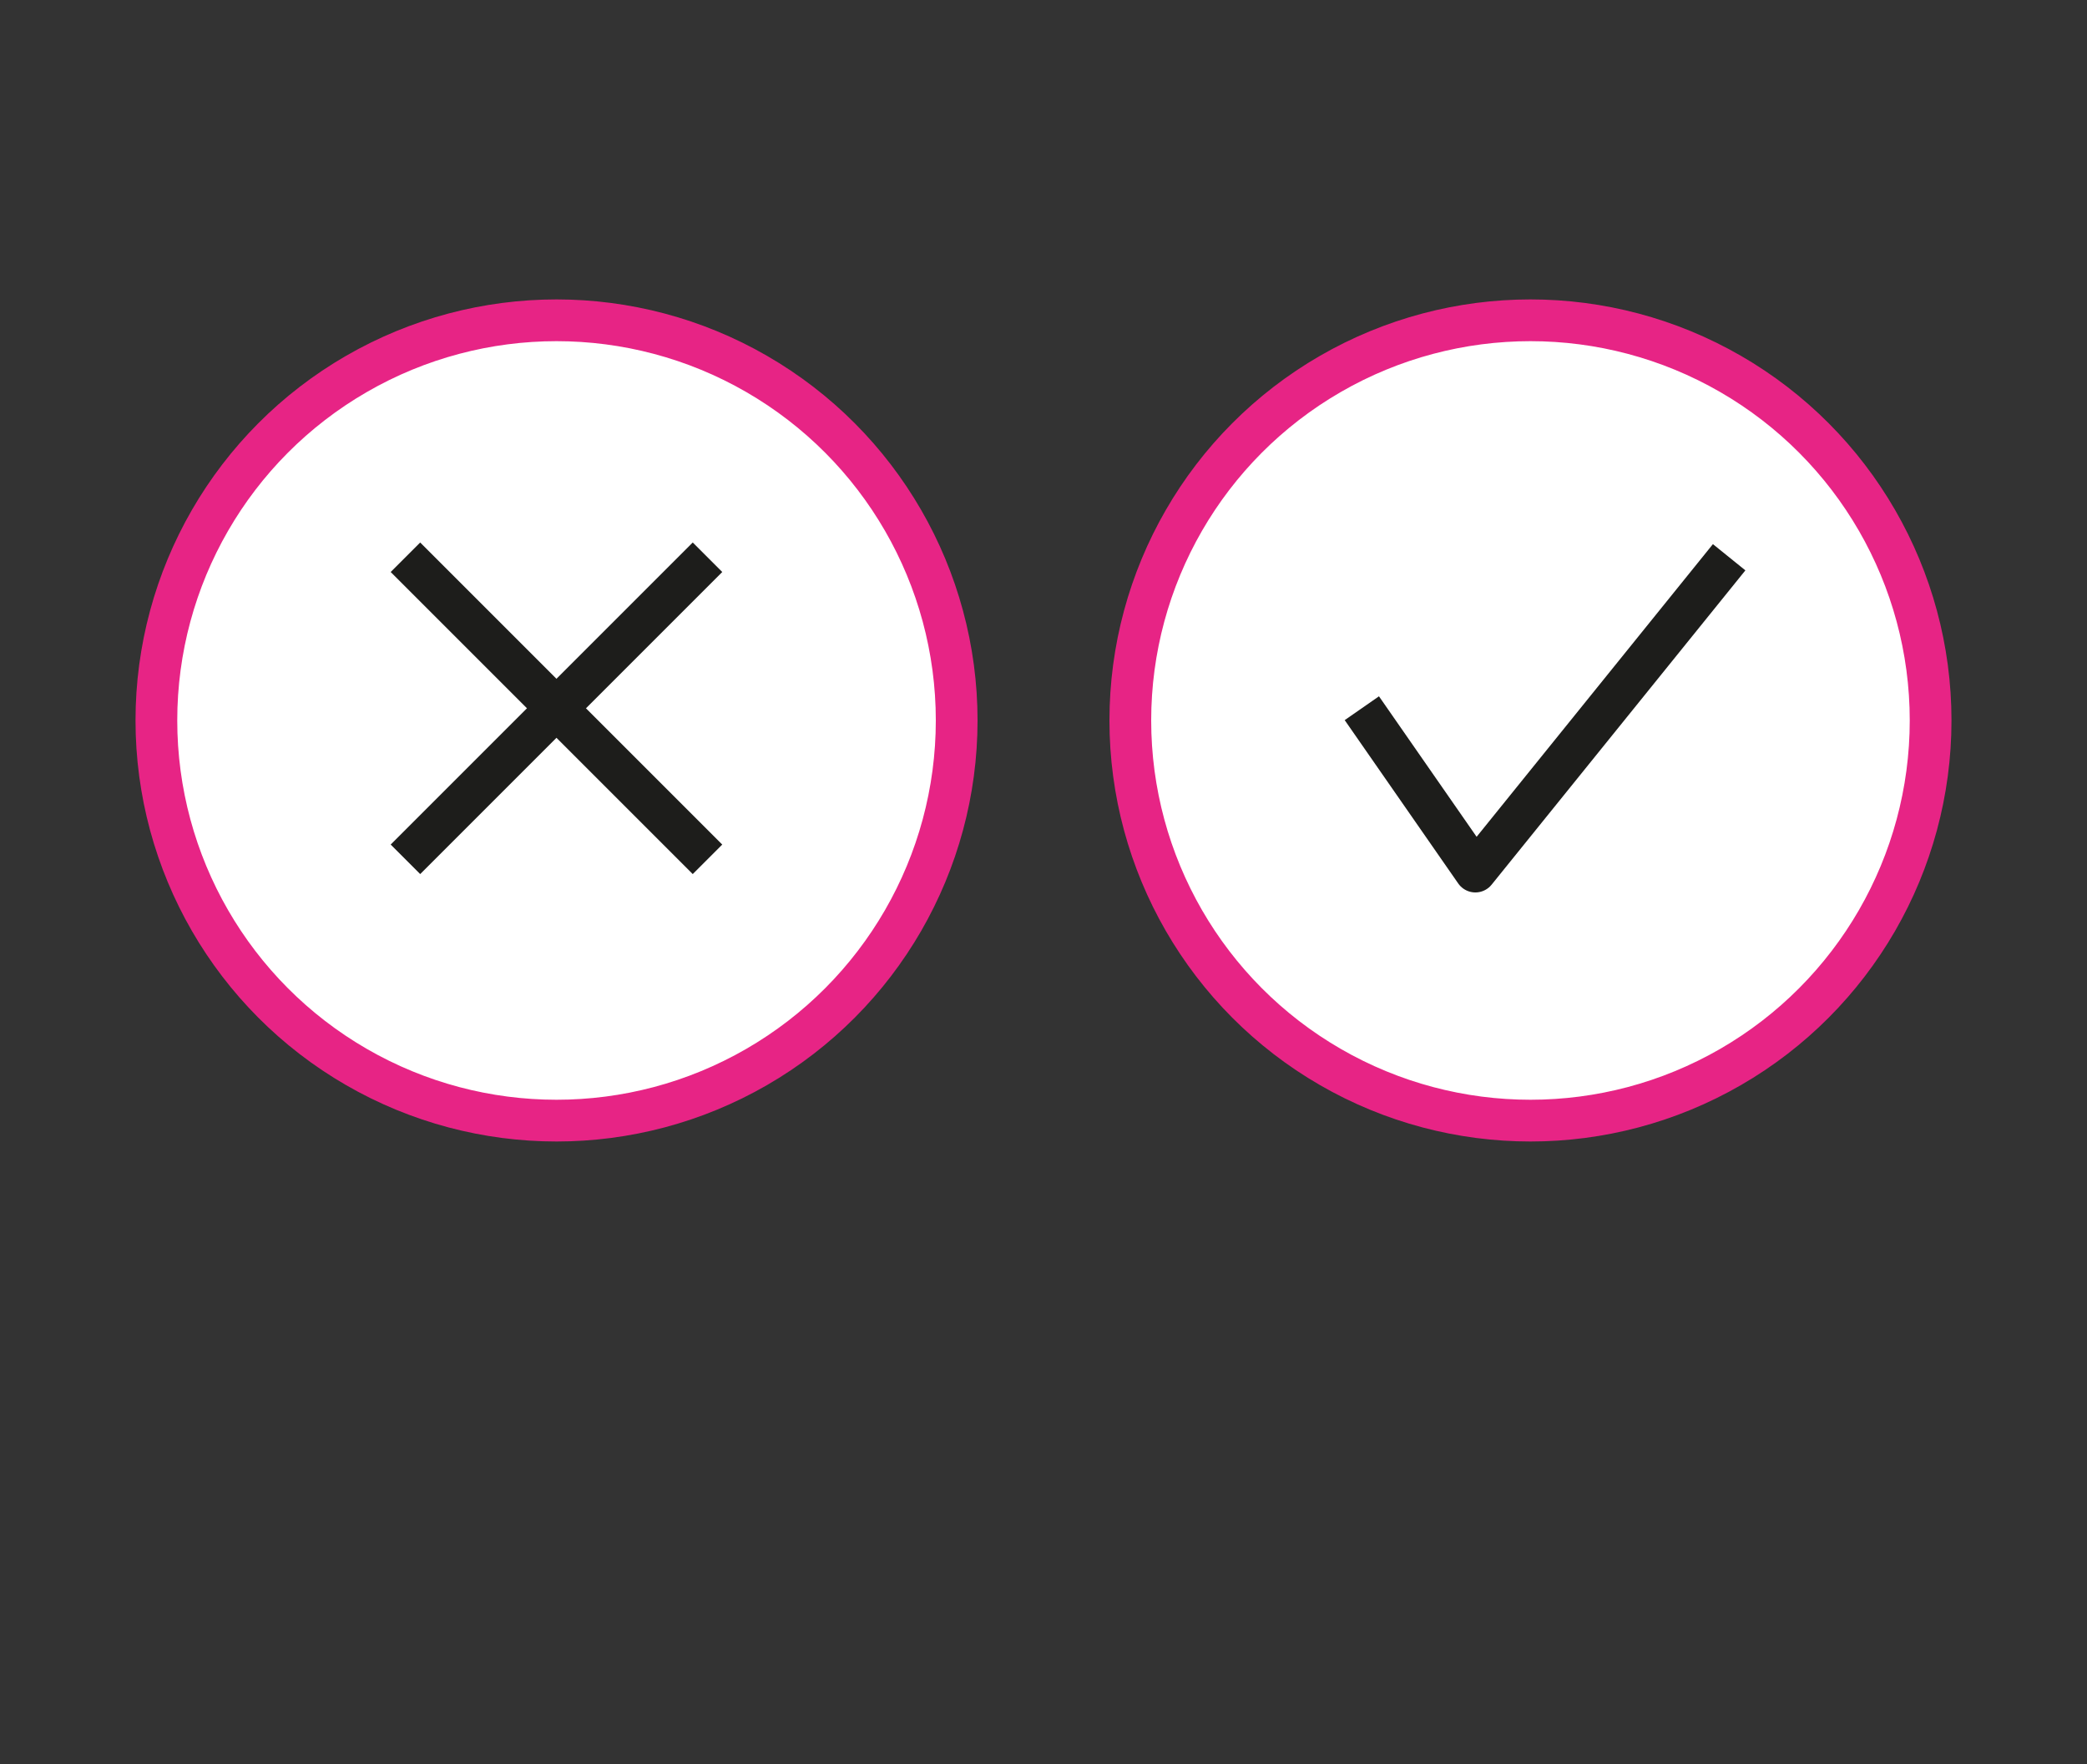<svg id="Layer_1" data-name="Layer 1" xmlns="http://www.w3.org/2000/svg" xmlns:xlink="http://www.w3.org/1999/xlink" viewBox="0 0 150 126.78"><rect x="0" y="0" width="150" height="126.78" fill="#333333" stroke="none"/><defs><style>.cls-1,.cls-4,.cls-5{fill:none;}.cls-2{clip-path:url(#clip-path);}.cls-3{fill:#fff;}.cls-4{stroke:#e72485;stroke-linecap:round;}.cls-4,.cls-5{stroke-linejoin:round;stroke-width:3px;}.cls-5{stroke:#1d1d1b;}</style><clipPath id="clip-path"><rect class="cls-1" x="9.74" y="21.52" width="130.53" height="60.52"/></clipPath></defs><g class="cls-2"><path class="cls-3" d="M11.24,51.78A28.76,28.76,0,1,1,40,80.54,28.76,28.76,0,0,1,11.24,51.78"/><circle class="cls-4" cx="40" cy="51.78" r="28.76"/></g><line class="cls-5" x1="29.14" y1="40.05" x2="50.85" y2="61.76"/><line class="cls-5" x1="50.85" y1="40.05" x2="29.14" y2="61.76"/><g class="cls-2"><path class="cls-3" d="M81.24,51.78A28.76,28.76,0,1,1,110,80.54,28.76,28.76,0,0,1,81.24,51.78"/><circle class="cls-4" cx="110" cy="51.78" r="28.76"/></g><polyline class="cls-3" points="124.28 40.05 106.04 62.64 97.88 50.9"/><polyline class="cls-5" points="124.28 40.05 106.04 62.64 97.88 50.9"/></svg>